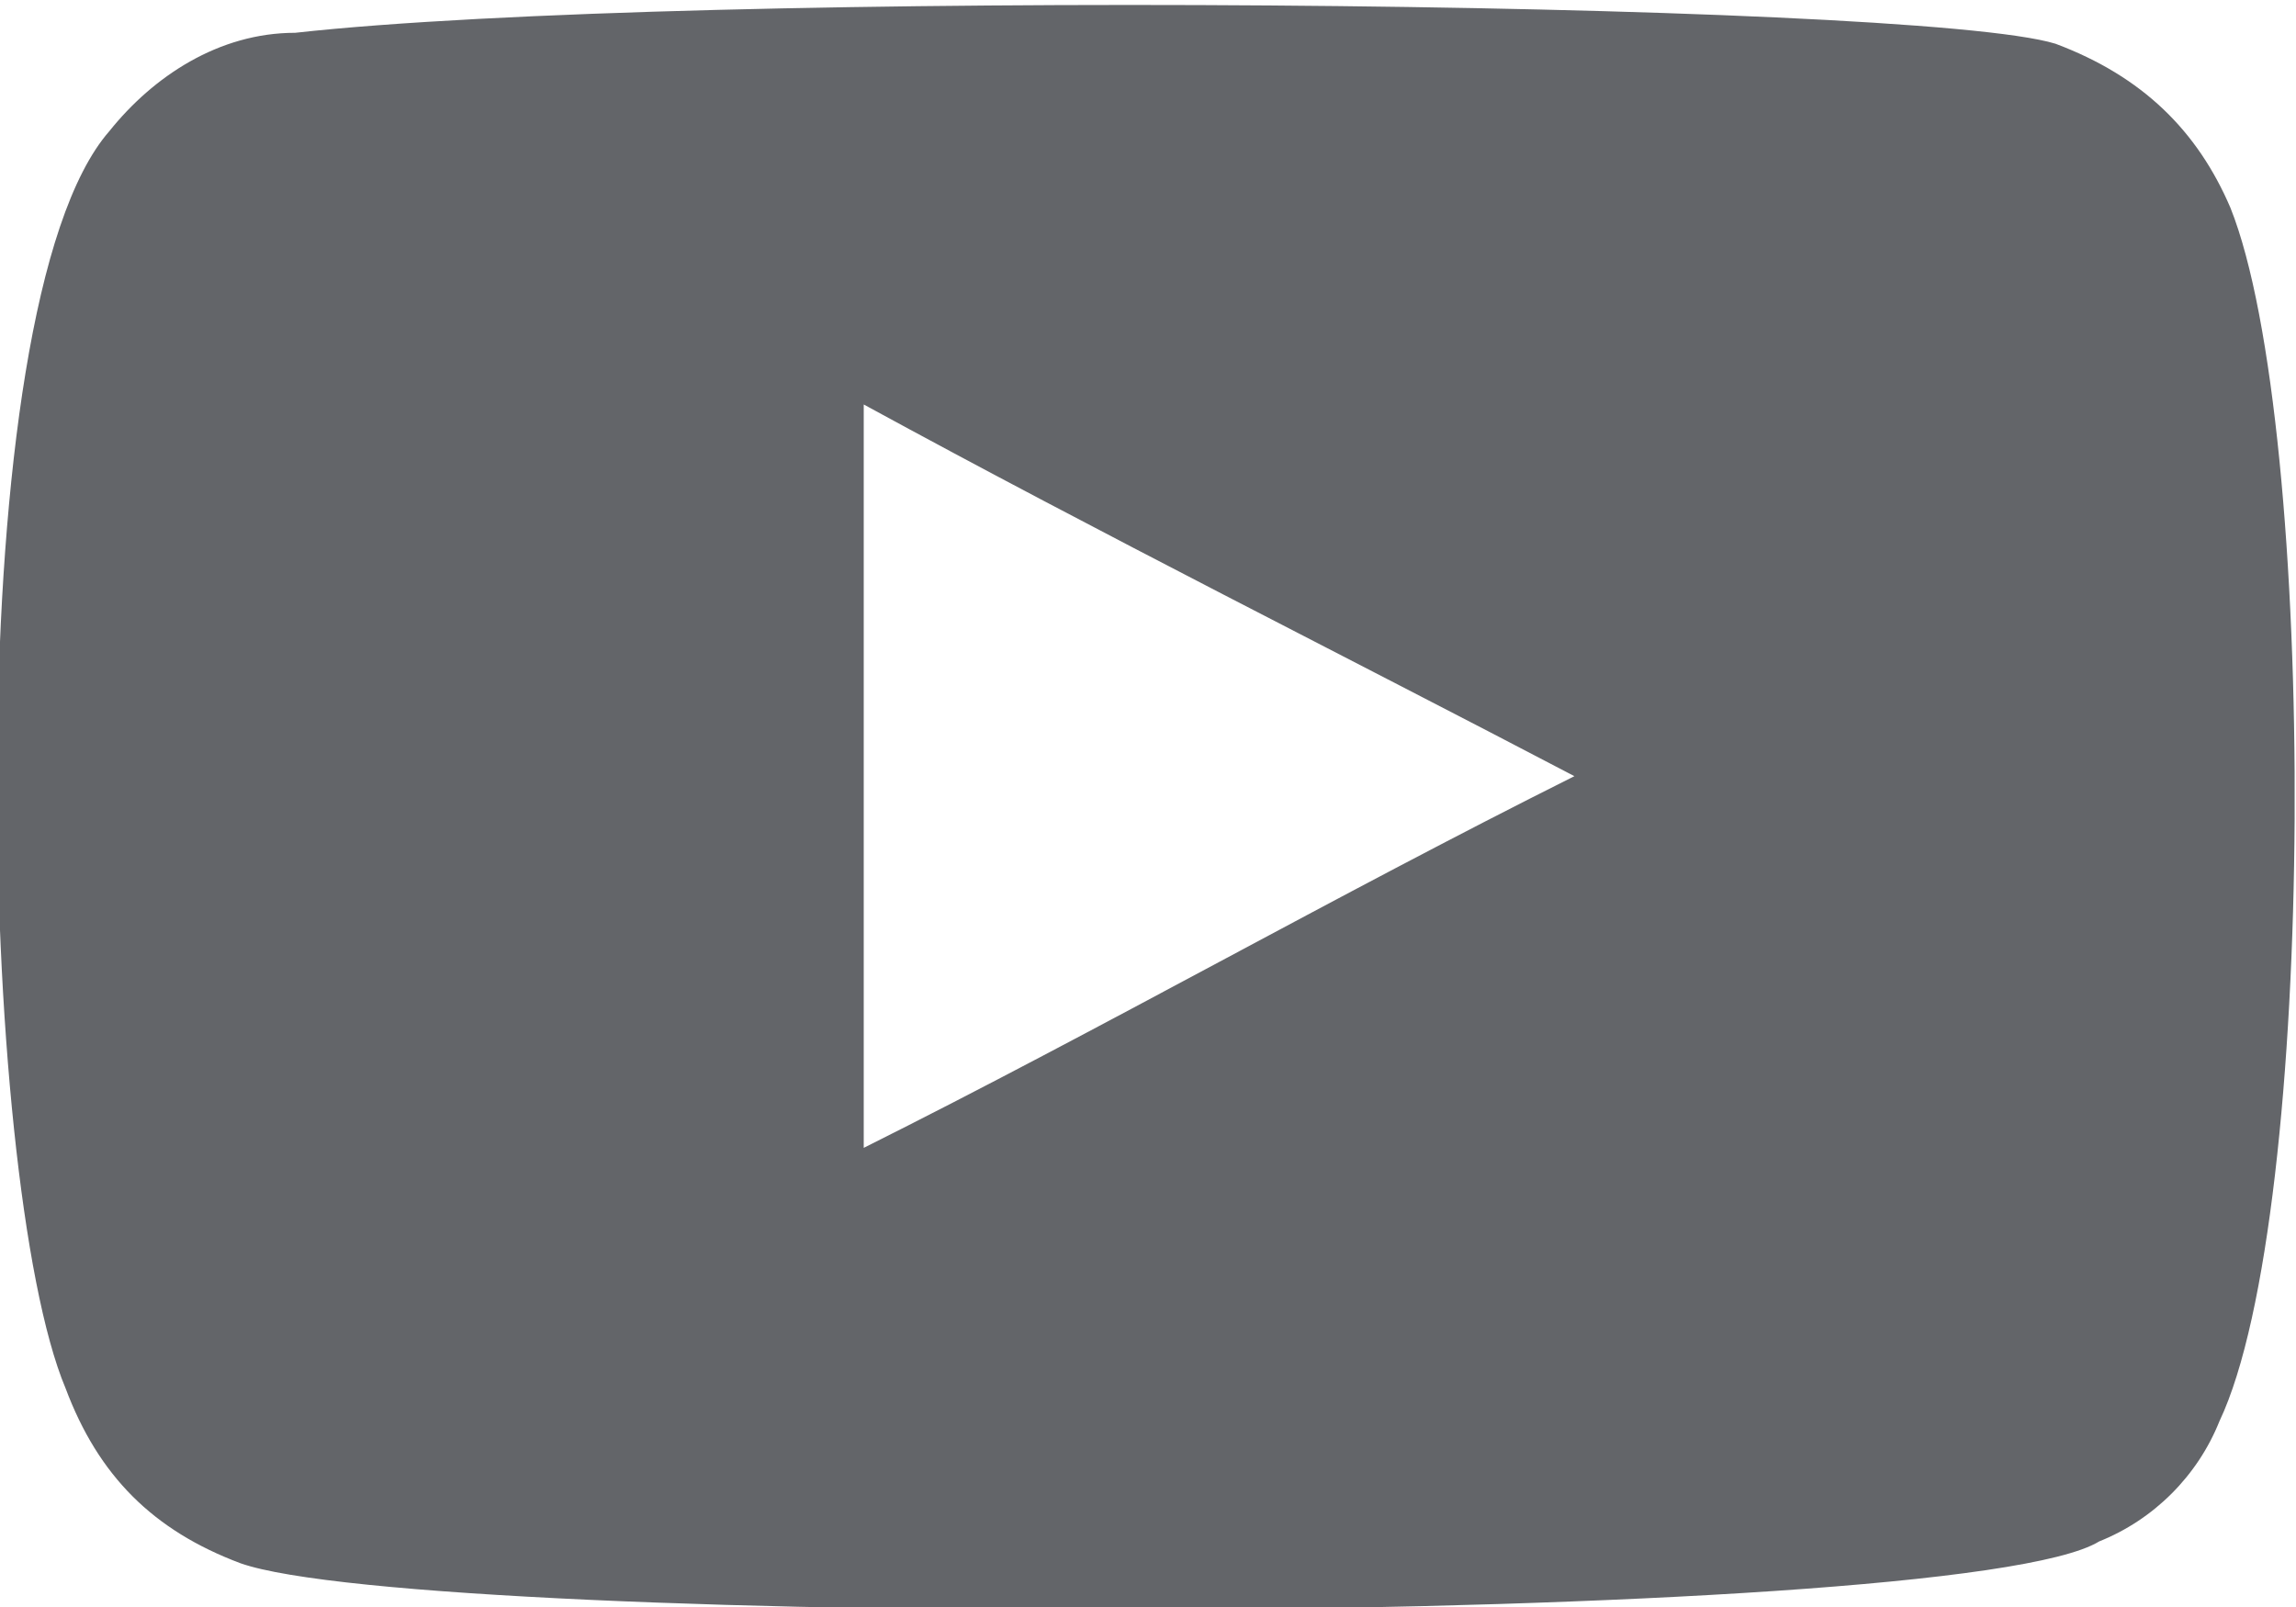 <?xml version="1.0" encoding="utf-8"?>
<!-- Generator: Adobe Illustrator 27.8.1, SVG Export Plug-In . SVG Version: 6.00 Build 0)  -->
<svg version="1.1" id="Layer_1" xmlns="http://www.w3.org/2000/svg" xmlns:xlink="http://www.w3.org/1999/xlink" x="0px" y="0px"
	 viewBox="0 0 21 14.7" style="enable-background:new 0 0 21 14.7;" xml:space="preserve">
<style type="text/css">
	.st0{fill-rule:evenodd;clip-rule:evenodd;fill:#636569;}
</style>
<g>
	<path class="st0" d="M2.2,14.3c-0.8-0.3-1.3-0.8-1.6-1.6C-0.2,10.8-0.4,2.8,1,1.2C1.4,0.7,2,0.3,2.7,0.3c3.6-0.4,14.8-0.3,16.1,0.1
		c0.8,0.3,1.3,0.8,1.6,1.5c0.8,2,0.8,9.2-0.1,11.1c-0.2,0.5-0.6,0.9-1.1,1.1C17.9,14.9,3.9,14.9,2.2,14.3 M7.9,10.5
		c2.2-1.1,4.3-2.3,6.5-3.4C12.3,6,10.1,4.9,7.9,3.7V10.5z"/>
</g>
</svg>
